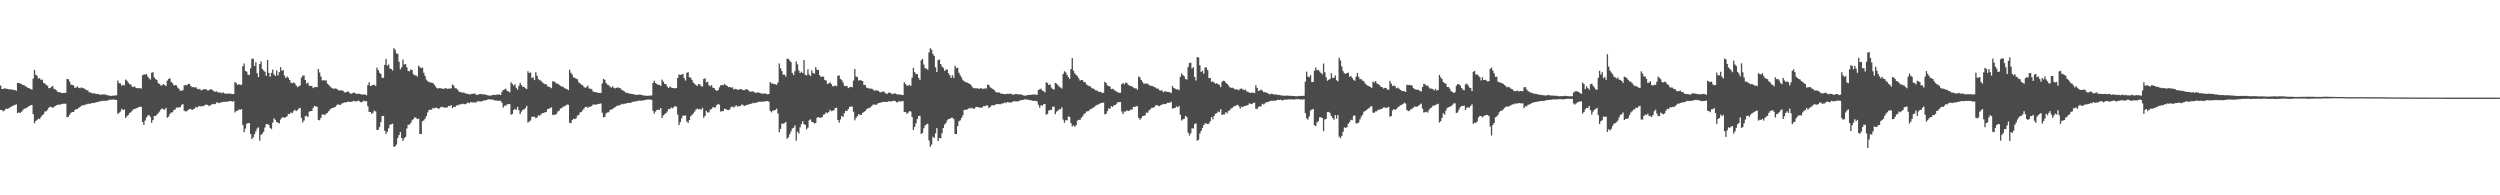 <svg xmlns="http://www.w3.org/2000/svg" width="1920" height="150"><path d="M0 65.691h1v18.697H0zM1 68.240h1v16.410H1zM2 68.280h1v17.225H2zM3 67.761h1v17.026H3zM4 68.077h1v15.382H4zM5 68.174h1v15.475H5zM6 68.565h1v14.694H6zM7 68.626h1v13.984H7zM8 68.618h1v13.454H8zM9 68.946h1v12.431H9zM10 68.976h1v12.001H10zM11 69.172h1v11.406H11zM12 69.808h1v10.312H12zM13 63.670h1v23.185H13zM14 63.718h1v22.625H14zM15 64.132h1v22.668H15zM16 64.538h1v21.301H16zM17 65.326h1v19.392H17zM18 65.449h1v18.169H18zM19 66.299h1v16.890H19zM20 66.646h1v16.213H20zM21 67.530h1v14.537H21zM22 67.790h1v13.525H22zM23 68.475h1v12.518H23zM24 68.837h1v11.763H24zM25 60.318h1v27.287H25zM26 53.686h1v41.000H26zM27 57.383h1v35.565H27zM28 58.164h1v33.874H28zM29 60.302h1v30.795H29zM30 59.908h1v31.565H30zM31 61.458h1v28.413H31zM32 61.090h1v27.364H32zM33 63.683h1v24.056H33zM34 64.171h1v21.512H34zM35 65.128h1v20.362H35zM36 65.910h1v18.404H36zM37 67.731h1v15.020H37zM38 67.621h1v14.322H38zM39 66.742h1v15.503H39zM40 65.964h1v16.905H40zM41 68.186h1v13.912H41zM42 68.712h1v12.621H42zM43 69.460h1v11.380H43zM44 70.746h1v9.637H44zM45 70.820h1v9.540H45zM46 71.017h1v9.279H46zM47 71.532h1v8.412H47zM48 71.353h1v8.318H48zM49 71.356h1v8.337H49zM50 71.285h1v8.312H50zM51 60.579h1v29.483H51zM52 60.872h1v28.781H52zM53 62.617h1v25.613H53zM54 64.980h1v21.674H54zM55 65.208h1v20.918H55zM56 65.558h1v20.456H56zM57 67.393h1v17.026H57zM58 67.295h1v16.476H58zM59 66.358h1v17.396H59zM60 67.412h1v15.364H60zM61 67.810h1v14.307H61zM62 67.086h1v14.188H62zM63 67.706h1v13.022H63zM64 67.828h1v13.110H64zM65 68.631h1v11.665H65zM66 69.185h1v10.971H66zM67 69.410h1v10.283H67zM68 70.838h1v8.753H68zM69 71.002h1v8.644H69zM70 71.474h1v7.700H70zM71 71.738h1v7.254H71zM72 71.656h1v7.510H72zM73 72.037h1v6.602H73zM74 72.221h1v6.234H74zM75 72.217h1v5.968H75zM76 72.722h1v5.173H76zM77 72.757h1v4.999H77zM78 72.485h1v4.961H78zM79 72.555h1v4.889H79zM80 72.551h1v4.914H80zM81 72.730h1v4.615H81zM82 73.163h1v4.141H82zM83 73.313h1v3.589H83zM84 73.522h1v2.991H84zM85 73.653h1v2.921H85zM86 73.404h1v3.049H86zM87 73.486h1v2.975H87zM88 73.329h1v3.265H88zM89 73.181h1v3.580H89zM90 61.892h1v25.561H90zM91 63.922h1v22.642H91zM92 64.126h1v21.533H92zM93 65.791h1v17.819H93zM94 65.053h1v19.491H94zM95 65.658h1v18.423H95zM96 61.099h1v29.501H96zM97 61.918h1v27.327H97zM98 63.395h1v24.975H98zM99 64.608h1v22.250H99zM100 64.880h1v21.296H100zM101 66.554h1v18.566H101zM102 66.783h1v17.087H102zM103 66.308h1v17.514H103zM104 67.626h1v15.617H104zM105 67.685h1v15.093H105zM106 67.769h1v14.564H106zM107 67.529h1v14.416H107zM108 68.088h1v13.999H108zM109 57.785h1v35.863H109zM110 57.194h1v38.732H110zM111 57.306h1v35.281H111zM112 56.846h1v33.413H112zM113 58.766h1v30.004H113zM114 60.044h1v28.290H114zM115 61.131h1v28.668H115zM116 55.922h1v38.416H116zM117 55.407h1v36.757H117zM118 59.429h1v29.662H118zM119 60.680h1v28.445H119zM120 61.438h1v26.600H120zM121 63.693h1v23.275H121zM122 64.523h1v21.167H122zM123 65.631h1v18.506H123zM124 65.548h1v17.751H124zM125 64.530h1v19.342H125zM126 65.323h1v19.054H126zM127 66.168h1v16.684H127zM128 61.891h1v28.526H128zM129 60.669h1v28.935H129zM130 60.125h1v27.462H130zM131 62.895h1v23.425H131zM132 63.846h1v22.481H132zM133 65.577h1v18.990H133zM134 65.382h1v18.744H134zM135 65.466h1v17.176H135zM136 67.281h1v15.340H136zM137 68.231h1v14.268H137zM138 69.804h1v12.414H138zM139 69.553h1v11.036H139zM140 69.314h1v10.599H140zM141 65.571h1v19.539H141zM142 65.296h1v20.263H142zM143 65.519h1v19.977H143zM144 64.532h1v19.971H144zM145 64.412h1v19.368H145zM146 65.879h1v17.728H146zM147 67.090h1v17.407H147zM148 66.814h1v17.110H148zM149 67.231h1v16.146H149zM150 66.978h1v15.131H150zM151 68.146h1v14.514H151zM152 68.679h1v12.920H152zM153 68.207h1v13.411H153zM154 69.367h1v12.456H154zM155 69.023h1v12.343H155zM156 68.455h1v13.107H156zM157 68.577h1v11.947H157zM158 68.673h1v11.668H158zM159 69.478h1v11.132H159zM160 69.317h1v12.205H160zM161 68.598h1v12.344H161zM162 68.557h1v11.751H162zM163 69.449h1v10.374H163zM164 70.198h1v9.879H164zM165 70.476h1v9.278H165zM166 70.161h1v8.387H166zM167 70.975h1v7.970H167zM168 71.114h1v8.091H168zM169 71.006h1v7.657H169zM170 71.652h1v6.877H170zM171 70.925h1v7.296H171zM172 71.757h1v6.471H172zM173 71.921h1v6.212H173zM174 71.957h1v6.107H174zM175 71.707h1v6.261H175zM176 71.912h1v5.642H176zM177 71.997h1v5.691H177zM178 72.184h1v5.898H178zM179 72.167h1v5.562H179zM180 62.981h1v23.382H180zM181 63.954h1v21.208H181zM182 65.217h1v19.770H182zM183 64.603h1v19.411H183zM184 65.125h1v19.275H184zM185 65.110h1v18.629H185zM186 50.826h1v45.200H186zM187 48.760h1v52.775H187zM188 54.416h1v44.339H188zM189 55.019h1v39.987H189zM190 57.289h1v37.272H190zM191 57.659h1v36.850H191zM192 52.405h1v50.507H192zM193 45.109h1v61.683H193zM194 45.124h1v60.335H194zM195 50.679h1v52.459H195zM196 47.765h1v53.135H196zM197 56.216h1v42.509H197zM198 59.173h1v38.670H198zM199 49.164h1v58.893H199zM200 47.208h1v56.371H200zM201 52.956h1v49.640H201zM202 54.168h1v47.055H202zM203 55.099h1v42.777H203zM204 58.212h1v37.037H204zM205 46.011h1v49.392H205zM206 55.971h1v39.932H206zM207 58.947h1v39.319H207zM208 55.937h1v43.259H208zM209 53.378h1v40.813H209zM210 57.264h1v33.600H210zM211 58.358h1v33.724H211zM212 54.085h1v39.561H212zM213 57.906h1v36.330H213zM214 55.391h1v39.357H214zM215 51.591h1v40.221H215zM216 54.395h1v36.026H216zM217 53.695h1v36.243H217zM218 58.011h1v32.562H218zM219 59.920h1v30.048H219zM220 58.728h1v30.565H220zM221 59.722h1v27.709H221zM222 61.461h1v26.130H222zM223 63.479h1v22.836H223zM224 63.928h1v23.020H224zM225 63.297h1v22.055H225zM226 64.061h1v20.206H226zM227 65.654h1v19.756H227zM228 66.929h1v17.618H228zM229 66.206h1v17.059H229zM230 65.695h1v17.204H230zM231 59.654h1v30.883H231zM232 58.125h1v35.993H232zM233 57.953h1v34.599H233zM234 61.374h1v27.927H234zM235 64.184h1v24.715H235zM236 63.337h1v26.556H236zM237 65.862h1v19.959H237zM238 65.936h1v19.293H238zM239 66.067h1v19.209H239zM240 67.682h1v15.273H240zM241 66.981h1v14.420H241zM242 66.722h1v14.993H242zM243 66.969h1v14.984H243zM244 52.998h1v39.072H244zM245 55.640h1v36.769H245zM246 58.766h1v31.721H246zM247 61.732h1v26.283H247zM248 61.568h1v26.236H248zM249 61.922h1v26.456H249zM250 61.711h1v25.611H250zM251 64.196h1v22.460H251zM252 65.169h1v20.278H252zM253 66.401h1v17.729H253zM254 67.255h1v15.958H254zM255 67.824h1v15.179H255zM256 68.175h1v14.289H256zM257 67.898h1v14.227H257zM258 68.204h1v12.734H258zM259 68.790h1v11.280H259zM260 69.686h1v10.822H260zM261 69.294h1v11.228H261zM262 69.451h1v10.086H262zM263 69.718h1v9.492H263zM264 70.895h1v7.695H264zM265 70.946h1v7.830H265zM266 70.492h1v7.901H266zM267 70.173h1v7.779H267zM268 71.273h1v7.080H268zM269 72.121h1v6.050H269zM270 71.653h1v6.391H270zM271 71.119h1v6.303H271zM272 71.238h1v6.589H272zM273 72.035h1v5.933H273zM274 72.216h1v5.327H274zM275 71.774h1v5.446H275zM276 72.251h1v5.968H276zM277 72.496h1v6.129H277zM278 72.616h1v5.473H278zM279 72.515h1v4.730H279zM280 72.673h1v5.217H280zM281 73.148h1v4.508H281zM282 65.368h1v16.247H282zM283 63.119h1v22.862H283zM284 66.042h1v19.919H284zM285 65.765h1v21.720H285zM286 65.138h1v21.395H286zM287 65.121h1v19.810H287zM288 66.021h1v19.607H288zM289 51.989h1v47.840H289zM290 53.750h1v45.884H290zM291 55.837h1v41.650H291zM292 56.835h1v37.040H292zM293 59.754h1v29.376H293zM294 59.741h1v29.231H294zM295 49.765h1v50.626H295zM296 45.208h1v57.577H296zM297 50.422h1v50.685H297zM298 49.526h1v48.985H298zM299 52.575h1v43.308H299zM300 53.010h1v42.408H300zM301 54.177h1v40.825H301zM302 36.986h1v75.739H302zM303 38.120h1v74.294H303zM304 40.969h1v70.047H304zM305 41.443h1v64.597H305zM306 47.433h1v56.288H306zM307 53.223h1v48.133H307zM308 51.645h1v54.368H308zM309 45.720h1v62.542H309zM310 49.566h1v56.598H310zM311 49.212h1v55.856H311zM312 51.695h1v46.962H312zM313 54.490h1v41.314H313zM314 54.801h1v40.913H314zM315 53.284h1v41.241H315zM316 53.864h1v38.555H316zM317 57.002h1v34.456H317zM318 57.792h1v32.253H318zM319 57.840h1v32.567H319zM320 58.828h1v32.661H320zM321 50.398h1v40.743H321zM322 51.628h1v51.346H322zM323 52.396h1v50.641H323zM324 51.941h1v41.209H324zM325 55.885h1v36.561H325zM326 58.338h1v32.741H326zM327 61.126h1v28.011H327zM328 62.352h1v23.952H328zM329 63.080h1v21.368H329zM330 63.209h1v21.108H330zM331 63.533h1v20.698H331zM332 63.674h1v19.154H332zM333 64.932h1v18.351H333zM334 66.288h1v16.456H334zM335 67.566h1v15.190H335zM336 68.023h1v15.548H336zM337 67.619h1v15.652H337zM338 67.715h1v14.565H338zM339 68.089h1v13.931H339zM340 68.181h1v14.199H340zM341 68.006h1v14.757H341zM342 67.471h1v15.139H342zM343 68.228h1v14.328H343zM344 68.169h1v13.196H344zM345 67.897h1v13.670H345zM346 67.945h1v12.736H346zM347 64.941h1v18.083H347zM348 65.683h1v16.323H348zM349 67.721h1v14.454H349zM350 67.912h1v13.076H350zM351 68.886h1v12.059H351zM352 70.308h1v10.096H352zM353 70.686h1v9.463H353zM354 70.984h1v9.047H354zM355 71.050h1v8.556H355zM356 71.100h1v8.894H356zM357 71.831h1v8.269H357zM358 71.880h1v7.478H358zM359 72.210h1v6.532H359zM360 72.429h1v6.884H360zM361 72.454h1v5.856H361zM362 71.946h1v6.724H362zM363 72.106h1v6.552H363zM364 71.703h1v6.922H364zM365 72.549h1v6.280H365zM366 73.015h1v4.812H366zM367 72.520h1v5.327H367zM368 72.281h1v5.545H368zM369 72.160h1v5.870H369zM370 72.479h1v5.142H370zM371 72.522h1v4.673H371zM372 72.505h1v4.664H372zM373 72.935h1v3.928H373zM374 73.150h1v3.354H374zM375 73.384h1v2.787H375zM376 73.473h1v2.894H376zM377 73.265h1v3.221H377zM378 72.925h1v3.560H378zM379 72.931h1v4.069H379zM380 72.920h1v4.249H380zM381 72.706h1v4.513H381zM382 72.605h1v4.965H382zM383 72.566h1v4.754H383zM384 72.953h1v4.494H384zM385 70.513h1v8.374H385zM386 69.095h1v13.562H386zM387 68.573h1v12.563H387zM388 68.120h1v13.060H388zM389 69.845h1v10.159H389zM390 70.152h1v9.935H390zM391 70.973h1v8.797H391zM392 63.187h1v24.913H392zM393 64.456h1v23.058H393zM394 65.731h1v18.727H394zM395 64.736h1v18.803H395zM396 67.359h1v17.052H396zM397 68.795h1v13.272H397zM398 65.968h1v18.674H398zM399 63.718h1v23.965H399zM400 65.307h1v20.428H400zM401 66.706h1v17.747H401zM402 66.649h1v17.327H402zM403 67.797h1v15.310H403zM404 68.412h1v12.826H404zM405 54.749h1v39.430H405zM406 56.130h1v37.164H406zM407 55.628h1v36.867H407zM408 60.042h1v29.599H408zM409 59.228h1v30.539H409zM410 61.531h1v28.047H410zM411 55.481h1v35.307H411zM412 58.095h1v32.108H412zM413 60.786h1v27.690H413zM414 61.575h1v27.289H414zM415 61.959h1v26.019H415zM416 63.239h1v23.617H416zM417 63.987h1v22.843H417zM418 64.687h1v21.513H418zM419 64.627h1v21.423H419zM420 66.226h1v17.634H420zM421 66.592h1v16.922H421zM422 67.043h1v16.011H422zM423 67.755h1v14.648H423zM424 62.445h1v25.949H424zM425 62.515h1v25.498H425zM426 63.342h1v24.728H426zM427 64.122h1v23.232H427zM428 64.259h1v21.303H428zM429 65.177h1v19.734H429zM430 65.967h1v17.331H430zM431 66.405h1v16.614H431zM432 66.622h1v15.260H432zM433 67.710h1v13.951H433zM434 68.080h1v12.950H434zM435 68.434h1v11.852H435zM436 69.215h1v11.291H436zM437 53.579h1v40.727H437zM438 55.908h1v38.691H438zM439 57.302h1v34.884H439zM440 59.427h1v31.826H440zM441 59.700h1v31.816H441zM442 60.539h1v30.358H442zM443 60.851h1v27.932H443zM444 63.251h1v25.074H444zM445 63.949h1v22.463H445zM446 64.969h1v21.011H446zM447 65.447h1v19.289H447zM448 66.721h1v16.692H448zM449 67.487h1v14.706H449zM450 66.862h1v15.116H450zM451 65.757h1v17.073H451zM452 67.990h1v14.006H452zM453 68.089h1v13.956H453zM454 68.570h1v12.808H454zM455 70.223h1v10.020H455zM456 70.731h1v9.602H456zM457 70.777h1v9.704H457zM458 71.042h1v9.056H458zM459 71.308h1v8.618H459zM460 71.353h1v8.368H460zM461 71.404h1v8.036H461zM462 64.148h1v22.455H462zM463 60.554h1v29.495H463zM464 61.271h1v28.553H464zM465 63.712h1v23.500H465zM466 65.035h1v21.345H466zM467 65.406h1v20.797H467zM468 66.535h1v18.027H468zM469 67.282h1v16.667H469zM470 66.368h1v17.474H470zM471 67.377h1v15.433H471zM472 67.883h1v14.428H472zM473 67.483h1v14.094H473zM474 67.032h1v14.033H474zM475 67.696h1v13.304H475zM476 67.794h1v12.748H476zM477 69.021h1v10.646H477zM478 69.484h1v10.597H478zM479 70.198h1v9.428H479zM480 71.015h1v8.664H480zM481 71.291h1v7.887H481zM482 71.691h1v7.345H482zM483 71.785h1v7.209H483zM484 72.049h1v7.025H484zM485 72.178h1v6.171H485zM486 72.393h1v5.708H486zM487 72.601h1v5.365H487zM488 72.806h1v4.963H488zM489 72.834h1v4.775H489zM490 72.654h1v4.592H490zM491 72.652h1v4.722H491zM492 72.803h1v4.493H492zM493 73.169h1v4.097H493zM494 73.313h1v3.658H494zM495 73.398h1v3.451H495zM496 73.626h1v2.910H496zM497 73.531h1v2.970H497zM498 73.486h1v2.961H498zM499 73.411h1v3.108H499zM500 73.266h1v3.483H500zM501 63.675h1v21.492H501zM502 61.977h1v25.370H502zM503 63.858h1v21.789H503zM504 64.535h1v19.894H504zM505 65.224h1v19.023H505zM506 65.147h1v19.335H506zM507 66.013h1v16.919H507zM508 61.144h1v29.459H508zM509 62.696h1v25.926H509zM510 64.456h1v23.338H510zM511 64.639h1v22.175H511zM512 66.531h1v19.022H512zM513 67.638h1v16.025H513zM514 66.361h1v17.482H514zM515 67.224h1v15.351H515zM516 67.571h1v15.616H516zM517 67.708h1v14.609H517zM518 67.912h1v13.573H518zM519 67.581h1v14.361H519zM520 59.880h1v28.202H520zM521 57.253h1v38.788H521zM522 57.550h1v36.235H522zM523 57.264h1v33.672H523zM524 56.768h1v32.062H524zM525 60.019h1v28.807H525zM526 61.866h1v26.877H526zM527 55.934h1v37.352H527zM528 55.383h1v39.012H528zM529 59.355h1v32.820H529zM530 59.653h1v29.563H530zM531 61.377h1v26.766H531zM532 63.428h1v23.663H532zM533 64.350h1v21.383H533zM534 65.234h1v18.934H534zM535 66.101h1v17.341H535zM536 64.562h1v19.413H536zM537 64.757h1v18.924H537zM538 66.175h1v18.215H538zM539 66.494h1v16.357H539zM540 60.626h1v29.852H540zM541 60.179h1v28.746H541zM542 63.252h1v21.892H542zM543 62.847h1v23.516H543zM544 65.512h1v20.794H544zM545 66.278h1v17.891H545zM546 65.321h1v18.455H546zM547 67.320h1v14.887H547zM548 67.598h1v14.934H548zM549 69.095h1v13.369H549zM550 69.813h1v10.821H550zM551 69.234h1v10.560H551zM552 67.061h1v13.336H552zM553 65.549h1v20.114H553zM554 65.238h1v20.286H554zM555 65.512h1v19.669H555zM556 64.457h1v19.050H556zM557 65.383h1v18.364H557zM558 65.998h1v18.474H558zM559 66.933h1v17.634H559zM560 66.766h1v17.190H560zM561 67.304h1v14.819H561zM562 66.999h1v14.918H562zM563 68.616h1v14.019H563zM564 68.199h1v13.530H564zM565 68.490h1v12.532H565zM566 68.983h1v12.938H566zM567 68.741h1v12.674H567zM568 68.430h1v13.145H568zM569 68.565h1v11.762H569zM570 69.154h1v11.273H570zM571 69.302h1v12.208H571zM572 68.721h1v12.339H572zM573 68.496h1v12.213H573zM574 69.021h1v11.364H574zM575 70.192h1v9.880H575zM576 70.429h1v9.331H576zM577 70.186h1v9.322H577zM578 70.197h1v8.720H578zM579 70.914h1v8.345H579zM580 71.363h1v7.518H580zM581 70.982h1v7.695H581zM582 70.937h1v7.289H582zM583 71.417h1v6.607H583zM584 71.734h1v6.459H584zM585 71.974h1v6.208H585zM586 71.716h1v6.198H586zM587 71.916h1v6.072H587zM588 71.914h1v5.723H588zM589 72.494h1v5.117H589zM590 72.196h1v5.905H590zM591 62.992h1v22.046H591zM592 64.149h1v22.173H592zM593 63.979h1v21.059H593zM594 64.624h1v20.159H594zM595 64.774h1v19.654H595zM596 65.084h1v18.413H596zM597 63.319h1v23.875H597zM598 48.761h1v52.778H598zM599 52.364h1v46.595H599zM600 54.543h1v40.340H600zM601 57.378h1v37.648H601zM602 57.277h1v37.298H602zM603 58.778h1v34.797H603zM604 45.127h1v61.442H604zM605 45.160h1v60.352H605zM606 46.491h1v56.684H606zM607 47.651h1v53.294H607zM608 56.019h1v42.665H608zM609 57.717h1v40.455H609zM610 54.729h1v41.597H610zM611 47.270h1v60.772H611zM612 49.459h1v51.645H612zM613 54.140h1v48.415H613zM614 56.123h1v41.719H614zM615 55.098h1v40.252H615zM616 56.111h1v36.991H616zM617 46.018h1v49.346H617zM618 57.478h1v38.429H618zM619 57.867h1v41.394H619zM620 53.321h1v44.722H620zM621 57.262h1v35.171H621zM622 58.422h1v33.238H622zM623 54.047h1v39.580H623zM624 56.117h1v37.720H624zM625 56.600h1v38.240H625zM626 51.569h1v42.935H626zM627 53.597h1v36.811H627zM628 53.701h1v36.225H628zM629 57.679h1v32.865H629zM630 59.091h1v31.283H630zM631 58.694h1v31.233H631zM632 58.935h1v29.194H632zM633 61.477h1v26.160H633zM634 61.866h1v24.413H634zM635 64.529h1v22.414H635zM636 63.932h1v22.192H636zM637 63.281h1v21.057H637zM638 64.598h1v20.813H638zM639 66.242h1v18.871H639zM640 66.224h1v18.341H640zM641 65.695h1v17.207H641zM642 66.213h1v16.532H642zM643 58.159h1v33.980H643zM644 57.943h1v36.257H644zM645 60.595h1v31.091H645zM646 61.579h1v27.371H646zM647 63.329h1v26.507H647zM648 65.886h1v21.043H648zM649 66.148h1v18.912H649zM650 65.942h1v19.375H650zM651 67.688h1v16.054H651zM652 66.993h1v15.149H652zM653 66.719h1v15.017H653zM654 66.953h1v14.957H654zM655 61.883h1v23.966H655zM656 53.065h1v39.345H656zM657 58.756h1v31.735H657zM658 59.226h1v29.960H658zM659 61.904h1v25.623H659zM660 61.523h1v26.864H660zM661 61.804h1v26.394H661zM662 62.283h1v24.391H662zM663 65.184h1v20.710H663zM664 65.304h1v19.986H664zM665 67.217h1v16.704H665zM666 67.585h1v15.641H666zM667 68.040h1v14.844H667zM668 67.945h1v14.539H668zM669 68.172h1v13.328H669zM670 68.650h1v11.758H670zM671 69.739h1v10.512H671zM672 69.287h1v11.251H672zM673 69.495h1v10.713H673zM674 69.644h1v9.582H674zM675 70.581h1v8.407H675zM676 70.889h1v7.921H676zM677 70.449h1v7.933H677zM678 70.183h1v8.095H678zM679 70.951h1v7.167H679zM680 71.920h1v6.412H680zM681 71.990h1v6.235H681zM682 71.102h1v6.687H682zM683 71.214h1v6.614H683zM684 71.855h1v6.144H684zM685 72.308h1v5.246H685zM686 71.825h1v5.560H686zM687 71.741h1v5.849H687zM688 72.269h1v6.253H688zM689 72.563h1v6.044H689zM690 72.476h1v5.200H690zM691 72.552h1v5.312H691zM692 72.924h1v4.937H692zM693 73.035h1v4.504H693zM694 63.162h1v22.884H694zM695 64.579h1v21.386H695zM696 65.781h1v21.686H696zM697 65.732h1v20.855H697zM698 65.150h1v20.218H698zM699 66.034h1v19.629H699zM700 59.579h1v30.340H700zM701 52.026h1v47.857H701zM702 55.338h1v42.080H702zM703 56.920h1v37.829H703zM704 56.797h1v34.650H704zM705 59.772h1v29.379H705zM706 61.328h1v27.592H706zM707 46.325h1v56.523H707zM708 45.250h1v56.845H708zM709 49.580h1v48.938H709zM710 52.501h1v43.843H710zM711 52.593h1v42.940H711zM712 53.551h1v41.404H712zM713 40.237h1v67.693H713zM714 37.049h1v75.639H714zM715 38.159h1v72.883H715zM716 41.403h1v63.611H716zM717 42.911h1v63.072H717zM718 51.698h1v50.808H718zM719 55.314h1v43.068H719zM720 46.110h1v62.185H720zM721 45.701h1v60.348H721zM722 49.154h1v57.060H722zM723 51.059h1v51.247H723zM724 52.114h1v46.123H724zM725 54.480h1v41.179H725zM726 53.292h1v41.298H726zM727 53.510h1v38.912H727zM728 56.348h1v35.067H728zM729 57.817h1v33.398H729zM730 59.804h1v30.621H730zM731 57.807h1v32.618H731zM732 59.803h1v31.639H732zM733 50.424h1v52.472H733zM734 52.357h1v50.655H734zM735 52.001h1v44.847H735zM736 55.859h1v37.287H736zM737 57.896h1v34.539H737zM738 59.468h1v31.084H738zM739 61.561h1v26.992H739zM740 62.376h1v22.068H740zM741 63.109h1v21.216H741zM742 63.175h1v21.058H742zM743 63.724h1v19.948H743zM744 64.414h1v18.462H744zM745 64.889h1v18.349H745zM746 66.366h1v16.365H746zM747 67.726h1v15.831H747zM748 67.614h1v15.789H748zM749 67.959h1v14.292H749zM750 67.719h1v14.338H750zM751 68.092h1v14.311H751zM752 68.148h1v14.571H752zM753 67.509h1v15.127H753zM754 68.222h1v14.320H754zM755 68.203h1v13.165H755zM756 67.883h1v13.740H756zM757 67.926h1v12.982H757zM758 64.989h1v16.124H758zM759 65.281h1v17.755H759zM760 67.005h1v15.154H760zM761 67.724h1v13.284H761zM762 68.294h1v12.521H762zM763 69.114h1v11.843H763zM764 70.358h1v10.034H764zM765 71.028h1v8.750H765zM766 70.987h1v9.012H766zM767 71.107h1v8.914H767zM768 71.789h1v8.287H768zM769 71.898h1v7.621H769zM770 72.154h1v7.258H770zM771 72.261h1v6.475H771zM772 72.412h1v6.870H772zM773 71.916h1v6.415H773zM774 72.253h1v6.407H774zM775 71.752h1v6.913H775zM776 72.074h1v6.759H776zM777 72.539h1v5.641H777zM778 72.747h1v4.961H778zM779 72.286h1v5.588H779zM780 72.133h1v5.657H780zM781 72.454h1v5.590H781zM782 72.513h1v4.997H782zM783 72.478h1v4.691H783zM784 72.507h1v4.354H784zM785 73.127h1v3.717H785zM786 73.376h1v3.107H786zM787 73.448h1v2.748H787zM788 73.240h1v3.239H788zM789 72.971h1v3.568H789zM790 72.942h1v3.858H790zM791 72.875h1v4.124H791zM792 72.724h1v4.458H792zM793 72.606h1v4.931H793zM794 72.534h1v4.823H794zM795 72.677h1v4.796H795zM796 72.882h1v4.987H796zM797 69.130h1v11.378H797zM798 68.621h1v14.094H798zM799 68.096h1v12.763H799zM800 69.584h1v11.599H800zM801 69.930h1v10.146H801zM802 70.992h1v8.796H802zM803 63.156h1v24.947H803zM804 63.756h1v23.725H804zM805 65.303h1v19.570H805zM806 64.754h1v19.724H806zM807 67.211h1v17.219H807zM808 68.398h1v13.646H808zM809 68.779h1v13.110H809zM810 63.680h1v24.017H810zM811 64.142h1v21.565H811zM812 65.328h1v19.615H812zM813 66.620h1v17.308H813zM814 67.152h1v16.760H814zM815 67.989h1v14.401H815zM816 56.958h1v34.846H816zM817 54.714h1v39.508H817zM818 55.604h1v36.707H818zM819 57.490h1v34.906H819zM820 59.213h1v30.236H820zM821 60.594h1v29.198H821zM822 52.999h1v41.592H822zM823 44.574h1v52.569H823zM824 54.332h1v41.982H824zM825 56.379h1v41.019H825zM826 57.555h1v38.597H826zM827 58.476h1v34.171H827zM828 60.111h1v31.886H828zM829 61.850h1v30.265H829zM830 61.386h1v29.064H830zM831 61.594h1v27.769H831zM832 63.058h1v24.604H832zM833 63.202h1v23.610H833zM834 64.827h1v20.720H834zM835 65.597h1v19.963H835zM836 66.178h1v18.707H836zM837 66.394h1v17.310H837zM838 67.716h1v15.744H838zM839 67.949h1v14.809H839zM840 68.554h1v13.583H840zM841 69.425h1v11.742H841zM842 69.484h1v11.033H842zM843 70.292h1v9.987H843zM844 70.614h1v9.115H844zM845 70.555h1v8.548H845zM846 71.489h1v7.466H846zM847 71.165h1v7.637H847zM848 62.840h1v24.994H848zM849 63.661h1v23.732H849zM850 65.560h1v19.777H850zM851 66.111h1v17.149H851zM852 66.371h1v17.203H852zM853 68.388h1v13.104H853zM854 68.157h1v13.915H854zM855 68.772h1v12.172H855zM856 69.796h1v10.873H856zM857 70.125h1v9.537H857zM858 70.931h1v7.543H858zM859 71.279h1v7.102H859zM860 71.231h1v7.141H860zM861 64.679h1v20.897H861zM862 63.708h1v23.949H862zM863 64.704h1v20.941H863zM864 63.441h1v22.226H864zM865 63.709h1v21.011H865zM866 65.147h1v20.090H866zM867 65.663h1v19.202H867zM868 66.119h1v18.017H868zM869 66.347h1v17.785H869zM870 67.342h1v14.731H870zM871 67.910h1v14.258H871zM872 67.787h1v13.886H872zM873 68.982h1v12.530H873zM874 58.798h1v31.646H874zM875 59.505h1v32.436H875zM876 61.433h1v29.333H876zM877 62.968h1v26.191H877zM878 64.346h1v24.647H878zM879 64.088h1v24.446H879zM880 64.241h1v22.226H880zM881 64.186h1v22.455H881zM882 65.315h1v19.424H882zM883 65.865h1v18.030H883zM884 65.981h1v16.824H884zM885 66.191h1v16.580H885zM886 66.810h1v15.464H886zM887 67.268h1v13.764H887zM888 68.070h1v12.500H888zM889 68.067h1v13.174H889zM890 69.318h1v12.243H890zM891 69.556h1v11.165H891zM892 69.548h1v10.822H892zM893 70.832h1v8.960H893zM894 70.172h1v9.853H894zM895 70.149h1v9.794H895zM896 70.653h1v8.294H896zM897 70.661h1v8.285H897zM898 70.785h1v8.093H898zM899 71.483h1v6.666H899zM900 65.953h1v17.564H900zM901 67.605h1v15.429H901zM902 68.105h1v14.841H902zM903 68.717h1v13.001H903zM904 68.442h1v13.961H904zM905 69.271h1v12.132H905zM906 58.971h1v29.130H906zM907 56.349h1v36.194H907zM908 57.656h1v33.961H908zM909 58.576h1v32.712H909zM910 60.662h1v28.340H910zM911 61.157h1v28.775H911zM912 51.471h1v50.352H912zM913 48.397h1v55.710H913zM914 48.135h1v54.270H914zM915 52.576h1v46.050H915zM916 51.607h1v47.067H916zM917 59.040h1v36.358H917zM918 61.807h1v32.856H918zM919 43.760h1v64.327H919zM920 44.234h1v63.104H920zM921 50.155h1v52.406H921zM922 55.254h1v45.354H922zM923 54.298h1v43.971H923zM924 56.587h1v39.546H924zM925 51.894h1v42.829H925zM926 51.775h1v43.073H926zM927 53.850h1v41.386H927zM928 60.015h1v34.902H928zM929 59.920h1v33.206H929zM930 62.861h1v27.062H930zM931 62.580h1v29.023H931zM932 63.457h1v25.614H932zM933 64.373h1v23.024H933zM934 63.873h1v23.086H934zM935 64.684h1v20.935H935zM936 65.122h1v21.036H936zM937 66.915h1v16.927H937zM938 62.817h1v25.514H938zM939 61.931h1v25.949H939zM940 62.192h1v25.687H940zM941 63.606h1v22.389H941zM942 64.429h1v22.680H942zM943 65.617h1v19.558H943zM944 66.990h1v17.669H944zM945 67.470h1v15.895H945zM946 67.334h1v15.495H946zM947 67.908h1v13.876H947zM948 68.729h1v12.795H948zM949 68.545h1v12.409H949zM950 68.824h1v11.624H950zM951 69.327h1v12.358H951zM952 68.163h1v15.196H952zM953 68.034h1v13.824H953zM954 68.662h1v13.676H954zM955 69.295h1v12.150H955zM956 68.746h1v12.535H956zM957 70.129h1v10.953H957zM958 70.565h1v10.062H958zM959 71.142h1v8.240H959zM960 71.381h1v8.317H960zM961 71.042h1v8.881H961zM962 71.154h1v7.855H962zM963 71.546h1v7.312H963zM964 65.472h1v18.044H964zM965 67.553h1v16.123H965zM966 69.814h1v12.213H966zM967 69.431h1v12.259H967zM968 68.821h1v12.859H968zM969 69.580h1v10.111H969zM970 70.827h1v9.468H970zM971 70.691h1v8.780H971zM972 71.162h1v7.270H972zM973 71.359h1v7.193H973zM974 72.315h1v5.661H974zM975 72.402h1v5.205H975zM976 71.991h1v5.421H976zM977 72.184h1v5.240H977zM978 72.658h1v4.620H978zM979 72.570h1v4.910H979zM980 72.586h1v4.262H980zM981 72.995h1v3.675H981zM982 72.870h1v3.909H982zM983 73.225h1v3.319H983zM984 73.202h1v3.872H984zM985 73.454h1v3.545H985zM986 73.535h1v2.839H986zM987 73.549h1v3.145H987zM988 73.309h1v3.097H988zM989 73.577h1v2.803H989zM990 73.432h1v2.869H990zM991 73.672h1v2.768H991zM992 73.639h1v2.633H992zM993 73.748h1v2.752H993zM994 73.870h1v2.539H994zM995 73.886h1v2.079H995zM996 73.963h1v2.358H996zM997 73.634h1v2.386H997zM998 73.682h1v2.776H998zM999 73.698h1v2.714H999zM1000 73.617h1v2.867H1000zM1001 73.518h1v2.634H1001zM1002 62.704h1v24.107H1002zM1003 54.972h1v35.848H1003zM1004 58.751h1v33.113H1004zM1005 59.313h1v30.157H1005zM1006 57.645h1v27.225H1006zM1007 63.037h1v21.081H1007zM1008 62.985h1v20.694H1008zM1009 54.346h1v41.857H1009zM1010 51.862h1v45.020H1010zM1011 53.979h1v40.050H1011zM1012 53.723h1v39.315H1012zM1013 54.833h1v35.216H1013zM1014 55.964h1v34.074H1014zM1015 57.097h1v33.526H1015zM1016 48.775h1v51.962H1016zM1017 55.501h1v36.231H1017zM1018 59.285h1v31.995H1018zM1019 62.026h1v24.100H1019zM1020 61.257h1v24.632H1020zM1021 60.639h1v26.400H1021zM1022 56.326h1v32.884H1022zM1023 59.767h1v30.920H1023zM1024 59.729h1v32.278H1024zM1025 57.934h1v30.420H1025zM1026 61.577h1v29.445H1026zM1027 62.468h1v25.835H1027zM1028 44.378h1v60.577H1028zM1029 46.401h1v59.660H1029zM1030 51.039h1v53.343H1030zM1031 54.705h1v46.495H1031zM1032 56.166h1v41.696H1032zM1033 56.799h1v41.459H1033zM1034 56.077h1v41.551H1034zM1035 55.783h1v39.261H1035zM1036 58.923h1v34.929H1036zM1037 58.319h1v33.680H1037zM1038 59.789h1v32.545H1038zM1039 61.242h1v27.667H1039zM1040 62.052h1v26.612H1040zM1041 58.887h1v35.874H1041zM1042 55.959h1v38.738H1042zM1043 59.000h1v35.028H1043zM1044 60.857h1v30.768H1044zM1045 60.784h1v28.713H1045zM1046 61.855h1v26.298H1046zM1047 62.405h1v23.399H1047zM1048 64.060h1v21.146H1048zM1049 65.116h1v19.409H1049zM1050 65.772h1v17.841H1050zM1051 66.204h1v16.746H1051zM1052 66.821h1v15.043H1052zM1053 67.556h1v14.016H1053zM1054 62.611h1v23.965H1054zM1055 63.348h1v23.196H1055zM1056 62.194h1v23.377H1056zM1057 64.002h1v21.465H1057zM1058 64.654h1v19.521H1058zM1059 65.308h1v19.014H1059zM1060 66.693h1v17.001H1060zM1061 66.863h1v16.605H1061zM1062 67.972h1v14.553H1062zM1063 67.481h1v15.015H1063zM1064 67.511h1v15.480H1064zM1065 68.737h1v13.906H1065zM1066 68.933h1v13.102H1066zM1067 62.103h1v27.583H1067zM1068 64.138h1v24.926H1068zM1069 66.089h1v18.741H1069zM1070 65.576h1v18.203H1070zM1071 66.196h1v18.211H1071zM1072 67.765h1v15.927H1072zM1073 67.266h1v15.240H1073zM1074 68.089h1v13.723H1074zM1075 69.057h1v11.850H1075zM1076 69.636h1v10.911H1076zM1077 70.009h1v9.854H1077zM1078 69.988h1v8.884H1078zM1079 70.644h1v8.926H1079zM1080 65.094h1v19.352H1080zM1081 65.495h1v19.925H1081zM1082 65.173h1v19.884H1082zM1083 65.508h1v18.442H1083zM1084 65.714h1v17.776H1084zM1085 67.604h1v15.057H1085zM1086 68.492h1v13.296H1086zM1087 68.720h1v13.395H1087zM1088 68.969h1v12.747H1088zM1089 68.893h1v12.303H1089zM1090 69.787h1v10.540H1090zM1091 70.253h1v9.304H1091zM1092 66.858h1v16.624H1092zM1093 64.432h1v21.978H1093zM1094 64.698h1v21.467H1094zM1095 65.903h1v19.920H1095zM1096 65.576h1v20.895H1096zM1097 67.161h1v17.288H1097zM1098 68.153h1v14.868H1098zM1099 67.934h1v14.630H1099zM1100 68.517h1v12.696H1100zM1101 69.481h1v11.608H1101zM1102 68.221h1v12.430H1102zM1103 69.558h1v10.522H1103zM1104 69.036h1v10.619H1104zM1105 57.561h1v36.549H1105zM1106 59.368h1v33.721H1106zM1107 60.720h1v29.833H1107zM1108 63.090h1v23.867H1108zM1109 63.779h1v24.272H1109zM1110 64.412h1v20.536H1110zM1111 66.832h1v16.073H1111zM1112 66.873h1v15.492H1112zM1113 68.106h1v13.916H1113zM1114 70.040h1v11.480H1114zM1115 70.610h1v9.893H1115zM1116 71.473h1v7.937H1116zM1117 70.743h1v8.604H1117zM1118 65.836h1v20.938H1118zM1119 64.513h1v21.827H1119zM1120 64.822h1v19.415H1120zM1121 65.570h1v16.772H1121zM1122 67.576h1v13.762H1122zM1123 68.872h1v12.551H1123zM1124 69.322h1v11.824H1124zM1125 64.776h1v19.718H1125zM1126 64.231h1v18.539H1126zM1127 65.473h1v16.875H1127zM1128 67.165h1v15.549H1128zM1129 67.618h1v13.635H1129zM1130 69.953h1v10.162H1130zM1131 55.126h1v39.928H1131zM1132 54.491h1v39.737H1132zM1133 57.319h1v37.093H1133zM1134 57.093h1v36.160H1134zM1135 58.255h1v32.012H1135zM1136 59.322h1v29.721H1136zM1137 61.776h1v27.291H1137zM1138 59.349h1v30.828H1138zM1139 61.434h1v27.740H1139zM1140 61.250h1v27.367H1140zM1141 61.780h1v26.577H1141zM1142 62.529h1v25.737H1142zM1143 62.326h1v26.809H1143zM1144 52.856h1v44.299H1144zM1145 51.901h1v52.172H1145zM1146 54.147h1v41.803H1146zM1147 56.341h1v38.110H1147zM1148 59.003h1v31.121H1148zM1149 58.911h1v30.574H1149zM1150 62.687h1v25.582H1150zM1151 63.245h1v22.933H1151zM1152 63.475h1v21.746H1152zM1153 63.822h1v21.136H1153zM1154 64.391h1v19.639H1154zM1155 65.257h1v17.566H1155zM1156 66.175h1v15.864H1156zM1157 67.097h1v14.737H1157zM1158 66.672h1v15.141H1158zM1159 67.178h1v14.213H1159zM1160 68.173h1v12.593H1160zM1161 68.533h1v11.611H1161zM1162 69.571h1v10.613H1162zM1163 70.081h1v9.507H1163zM1164 69.903h1v9.553H1164zM1165 69.496h1v10.095H1165zM1166 70.251h1v8.878H1166zM1167 69.909h1v9.325H1167zM1168 69.934h1v9.541H1168zM1169 70.074h1v9.294H1169zM1170 67.056h1v15.968H1170zM1171 66.874h1v14.691H1171zM1172 68.669h1v13.119H1172zM1173 69.777h1v10.705H1173zM1174 70.628h1v9.621H1174zM1175 71.006h1v8.748H1175zM1176 71.327h1v7.706H1176zM1177 71.763h1v7.088H1177zM1178 71.947h1v6.458H1178zM1179 72.160h1v6.225H1179zM1180 72.317h1v5.782H1180zM1181 72.663h1v5.269H1181zM1182 72.728h1v5.033H1182zM1183 72.912h1v4.726H1183zM1184 73.083h1v4.385H1184zM1185 73.155h1v4.439H1185zM1186 73.322h1v4.042H1186zM1187 73.297h1v3.555H1187zM1188 73.047h1v3.902H1188zM1189 72.997h1v3.711H1189zM1190 73.332h1v3.359H1190zM1191 73.388h1v3.195H1191zM1192 73.359h1v3.019H1192zM1193 73.480h1v2.812H1193zM1194 73.597h1v2.826H1194zM1195 73.449h1v2.821H1195zM1196 73.780h1v2.490H1196zM1197 73.913h1v2.241H1197zM1198 73.884h1v2.295H1198zM1199 73.778h1v2.434H1199zM1200 73.816h1v2.511H1200zM1201 73.564h1v2.578H1201zM1202 73.648h1v2.392H1202zM1203 73.764h1v2.100H1203zM1204 73.864h1v2.005H1204zM1205 73.963h1v2.031H1205zM1206 73.819h1v2.066H1206zM1207 73.916h1v2.034H1207zM1208 71.081h1v8.358H1208zM1209 70.317h1v10.018H1209zM1210 69.991h1v9.459H1210zM1211 70.265h1v8.310H1211zM1212 70.631h1v7.589H1212zM1213 71.441h1v6.445H1213zM1214 72.151h1v5.728H1214zM1215 63.350h1v23.896H1215zM1216 64.489h1v21.532H1216zM1217 68.392h1v15.613H1217zM1218 66.246h1v16.674H1218zM1219 67.641h1v15.335H1219zM1220 68.853h1v12.517H1220zM1221 64.680h1v19.953H1221zM1222 64.215h1v23.830H1222zM1223 65.855h1v19.892H1223zM1224 67.185h1v17.177H1224zM1225 68.568h1v15.078H1225zM1226 68.966h1v13.886H1226zM1227 59.768h1v28.721H1227zM1228 54.387h1v40.950H1228zM1229 57.307h1v35.842H1229zM1230 55.472h1v36.875H1230zM1231 60.071h1v29.403H1231zM1232 59.034h1v30.829H1232zM1233 61.343h1v28.171H1233zM1234 41.637h1v59.718H1234zM1235 51.171h1v48.088H1235zM1236 54.230h1v45.969H1236zM1237 55.677h1v43.269H1237zM1238 56.985h1v39.752H1238zM1239 58.794h1v36.231H1239zM1240 59.449h1v35.126H1240zM1241 60.327h1v33.561H1241zM1242 59.488h1v33.060H1242zM1243 61.184h1v29.063H1243zM1244 61.334h1v26.938H1244zM1245 62.232h1v25.503H1245zM1246 63.641h1v22.734H1246zM1247 58.860h1v33.333H1247zM1248 59.319h1v32.091H1248zM1249 59.980h1v31.243H1249zM1250 61.375h1v29.449H1250zM1251 62.547h1v25.974H1251zM1252 62.701h1v23.693H1252zM1253 63.877h1v21.629H1253zM1254 65.060h1v19.095H1254zM1255 66.176h1v17.716H1255zM1256 65.960h1v16.680H1256zM1257 66.685h1v16.222H1257zM1258 67.233h1v14.496H1258zM1259 67.652h1v13.634H1259zM1260 54.775h1v37.008H1260zM1261 56.410h1v35.423H1261zM1262 58.754h1v30.323H1262zM1263 58.619h1v29.365H1263zM1264 60.593h1v27.704H1264zM1265 63.649h1v23.664H1265zM1266 63.448h1v25.556H1266zM1267 62.393h1v26.791H1267zM1268 65.298h1v24.540H1268zM1269 65.770h1v22.676H1269zM1270 64.974h1v20.482H1270zM1271 65.277h1v18.959H1271zM1272 62.718h1v24.469H1272zM1273 58.855h1v30.376H1273zM1274 59.823h1v29.320H1274zM1275 60.865h1v25.606H1275zM1276 63.120h1v24.162H1276zM1277 63.277h1v24.607H1277zM1278 62.776h1v24.324H1278zM1279 63.210h1v21.795H1279zM1280 64.727h1v18.829H1280zM1281 65.373h1v18.430H1281zM1282 67.051h1v15.467H1282zM1283 67.171h1v15.207H1283zM1284 67.271h1v14.875H1284zM1285 68.384h1v13.693H1285zM1286 68.302h1v13.306H1286zM1287 69.809h1v10.731H1287zM1288 70.077h1v9.543H1288zM1289 69.919h1v9.689H1289zM1290 69.507h1v9.595H1290zM1291 70.622h1v8.154H1291zM1292 70.683h1v7.918H1292zM1293 71.791h1v6.678H1293zM1294 72.118h1v6.127H1294zM1295 72.273h1v5.215H1295zM1296 72.206h1v5.430H1296zM1297 72.630h1v4.839H1297zM1298 72.553h1v4.952H1298zM1299 71.787h1v5.676H1299zM1300 71.696h1v5.222H1300zM1301 71.743h1v5.223H1301zM1302 72.083h1v4.618H1302zM1303 72.121h1v4.771H1303zM1304 72.402h1v4.576H1304zM1305 72.381h1v4.772H1305zM1306 72.395h1v5.305H1306zM1307 72.114h1v5.539H1307zM1308 72.080h1v5.428H1308zM1309 72.324h1v5.175H1309zM1310 72.733h1v4.494H1310zM1311 61.999h1v23.062H1311zM1312 62.603h1v22.737H1312zM1313 63.023h1v23.138H1313zM1314 62.594h1v21.370H1314zM1315 64.815h1v19.001H1315zM1316 65.460h1v17.512H1316zM1317 65.348h1v21.491H1317zM1318 55.737h1v39.396H1318zM1319 57.843h1v33.511H1319zM1320 57.821h1v32.804H1320zM1321 55.110h1v32.974H1321zM1322 58.917h1v30.372H1322zM1323 60.278h1v28.002H1323zM1324 44.929h1v55.774H1324zM1325 45.573h1v59.612H1325zM1326 49.062h1v51.101H1326zM1327 51.760h1v45.959H1327zM1328 52.739h1v45.442H1328zM1329 54.037h1v43.249H1329zM1330 55.436h1v41.336H1330zM1331 46.517h1v56.077H1331zM1332 49.569h1v51.359H1332zM1333 50.640h1v47.493H1333zM1334 55.151h1v40.358H1334zM1335 56.546h1v37.916H1335zM1336 58.579h1v31.611H1336zM1337 48.663h1v49.608H1337zM1338 55.534h1v42.078H1338zM1339 59.551h1v35.096H1339zM1340 62.665h1v29.154H1340zM1341 62.713h1v26.348H1341zM1342 63.435h1v25.384H1342zM1343 64.047h1v25.593H1343zM1344 64.643h1v23.496H1344zM1345 64.453h1v22.617H1345zM1346 65.090h1v21.364H1346zM1347 65.654h1v20.150H1347zM1348 65.671h1v19.654H1348zM1349 66.084h1v18.784H1349zM1350 56.195h1v36.412H1350zM1351 56.877h1v35.086H1351zM1352 57.185h1v34.894H1352zM1353 56.225h1v35.057H1353zM1354 58.282h1v34.349H1354zM1355 59.890h1v30.755H1355zM1356 60.416h1v29.088H1356zM1357 60.802h1v28.239H1357zM1358 62.473h1v24.235H1358zM1359 63.204h1v22.122H1359zM1360 64.709h1v20.169H1360zM1361 65.250h1v19.378H1361zM1362 66.302h1v19.563H1362zM1363 59.379h1v30.844H1363zM1364 60.825h1v26.881H1364zM1365 60.573h1v26.659H1365zM1366 61.777h1v24.387H1366zM1367 63.716h1v21.059H1367zM1368 64.664h1v19.309H1368zM1369 59.780h1v31.588H1369zM1370 61.810h1v27.440H1370zM1371 63.044h1v23.657H1371zM1372 62.446h1v23.027H1372zM1373 63.147h1v23.559H1373zM1374 65.600h1v17.838H1374zM1375 63.245h1v23.766H1375zM1376 54.450h1v40.930H1376zM1377 53.264h1v40.684H1377zM1378 55.343h1v38.147H1378zM1379 58.944h1v31.884H1379zM1380 59.923h1v29.495H1380zM1381 60.688h1v28.001H1381zM1382 61.058h1v27.417H1382zM1383 62.385h1v26.295H1383zM1384 62.833h1v23.560H1384zM1385 63.917h1v21.268H1385zM1386 64.522h1v19.918H1386zM1387 67.198h1v15.723H1387zM1388 67.132h1v17.084H1388zM1389 66.778h1v16.405H1389zM1390 67.000h1v15.400H1390zM1391 67.889h1v13.834H1391zM1392 68.394h1v12.324H1392zM1393 69.513h1v10.337H1393zM1394 69.415h1v10.925H1394zM1395 69.499h1v10.879H1395zM1396 69.921h1v10.069H1396zM1397 70.493h1v8.310H1397zM1398 71.596h1v7.123H1398zM1399 71.657h1v8.141H1399zM1400 71.666h1v7.811H1400zM1401 71.224h1v8.173H1401zM1402 71.279h1v7.056H1402zM1403 72.079h1v5.840H1403zM1404 72.376h1v5.937H1404zM1405 71.960h1v6.676H1405zM1406 72.125h1v5.332H1406zM1407 72.405h1v5.355H1407zM1408 72.989h1v4.699H1408zM1409 72.327h1v5.450H1409zM1410 72.220h1v5.046H1410zM1411 72.277h1v5.123H1411zM1412 73.075h1v4.183H1412zM1413 72.639h1v4.820H1413zM1414 55.454h1v35.220H1414zM1415 57.854h1v34.100H1415zM1416 59.080h1v32.400H1416zM1417 58.375h1v27.944H1417zM1418 63.261h1v21.598H1418zM1419 63.913h1v20.106H1419zM1420 53.265h1v41.246H1420zM1421 50.095h1v50.517H1421zM1422 50.657h1v45.522H1422zM1423 53.123h1v41.076H1423zM1424 50.549h1v41.034H1424zM1425 52.751h1v40.372H1425zM1426 55.889h1v36.170H1426zM1427 44.343h1v57.785H1427zM1428 47.706h1v54.986H1428zM1429 47.530h1v53.548H1429zM1430 52.389h1v45.187H1430zM1431 52.385h1v43.348H1431zM1432 54.886h1v41.001H1432zM1433 47.410h1v55.088H1433zM1434 40.375h1v73.208H1434zM1435 39.939h1v67.193H1435zM1436 44.460h1v58.652H1436zM1437 47.974h1v55.423H1437zM1438 54.789h1v46.180H1438zM1439 58.043h1v39.104H1439zM1440 51.239h1v46.308H1440zM1441 54.278h1v43.222H1441zM1442 56.875h1v39.279H1442zM1443 58.610h1v37.450H1443zM1444 60.163h1v32.793H1444zM1445 58.968h1v33.137H1445zM1446 60.445h1v30.787H1446zM1447 60.688h1v28.184H1447zM1448 62.105h1v25.178H1448zM1449 63.143h1v23.111H1449zM1450 64.343h1v20.756H1450zM1451 65.110h1v19.616H1451zM1452 66.570h1v18.240H1452zM1453 59.226h1v32.256H1453zM1454 59.565h1v31.867H1454zM1455 60.698h1v29.040H1455zM1456 62.187h1v25.801H1456zM1457 62.553h1v24.845H1457zM1458 63.558h1v22.023H1458zM1459 64.745h1v21.449H1459zM1460 64.915h1v20.390H1460zM1461 65.490h1v19.015H1461zM1462 65.704h1v16.689H1462zM1463 66.879h1v15.261H1463zM1464 67.790h1v14.019H1464zM1465 58.928h1v26.946H1465zM1466 56.488h1v38.382H1466zM1467 58.109h1v35.400H1467zM1468 59.023h1v32.244H1468zM1469 63.441h1v24.191H1469zM1470 63.746h1v23.322H1470zM1471 64.846h1v19.967H1471zM1472 62.001h1v27.036H1472zM1473 62.466h1v23.122H1473zM1474 63.067h1v21.367H1474zM1475 65.640h1v18.763H1475zM1476 65.538h1v17.254H1476zM1477 67.239h1v14.548H1477zM1478 58.864h1v29.280H1478zM1479 54.587h1v38.774H1479zM1480 56.740h1v35.602H1480zM1481 58.191h1v32.735H1481zM1482 59.790h1v30.282H1482zM1483 60.086h1v29.837H1483zM1484 60.766h1v27.479H1484zM1485 62.418h1v26.116H1485zM1486 63.788h1v23.683H1486zM1487 64.629h1v20.579H1487zM1488 65.134h1v19.630H1488zM1489 65.986h1v17.574H1489zM1490 67.556h1v14.968H1490zM1491 68.077h1v13.863H1491zM1492 68.093h1v13.958H1492zM1493 68.329h1v12.816H1493zM1494 68.967h1v10.923H1494zM1495 68.998h1v11.304H1495zM1496 69.820h1v9.473H1496zM1497 70.094h1v8.825H1497zM1498 71.016h1v7.952H1498zM1499 71.096h1v8.064H1499zM1500 71.235h1v7.440H1500zM1501 71.695h1v7.127H1501zM1502 71.878h1v6.669H1502zM1503 71.679h1v6.673H1503zM1504 71.341h1v6.789H1504zM1505 71.885h1v5.977H1505zM1506 71.934h1v5.659H1506zM1507 71.688h1v6.020H1507zM1508 72.413h1v5.321H1508zM1509 72.413h1v5.095H1509zM1510 72.381h1v5.156H1510zM1511 72.297h1v5.189H1511zM1512 72.469h1v5.006H1512zM1513 72.313h1v5.180H1513zM1514 72.624h1v5.249H1514zM1515 72.454h1v5.575H1515zM1516 72.500h1v5.451H1516zM1517 55.785h1v34.652H1517zM1518 59.659h1v31.273H1518zM1519 59.652h1v30.551H1519zM1520 59.152h1v26.670H1520zM1521 63.068h1v21.655H1521zM1522 64.141h1v19.638H1522zM1523 55.600h1v36.004H1523zM1524 52.075h1v45.688H1524zM1525 52.911h1v41.603H1525zM1526 55.966h1v37.995H1526zM1527 53.007h1v37.161H1527zM1528 55.345h1v33.076H1528zM1529 58.057h1v31.164H1529zM1530 44.999h1v56.229H1530zM1531 48.054h1v53.448H1531zM1532 51.159h1v47.062H1532zM1533 52.783h1v43.177H1533zM1534 55.192h1v40.018H1534zM1535 54.970h1v40.411H1535zM1536 45.520h1v62.465H1536zM1537 44.824h1v58.693H1537zM1538 44.902h1v57.414H1538zM1539 48.488h1v50.752H1539zM1540 51.592h1v47.434H1540zM1541 56.769h1v39.532H1541zM1542 46.721h1v46.642H1542zM1543 44.018h1v64.212H1543zM1544 51.290h1v50.296H1544zM1545 56.797h1v45.171H1545zM1546 57.900h1v42.487H1546zM1547 56.979h1v38.748H1547zM1548 59.003h1v35.067H1548zM1549 59.408h1v32.352H1549zM1550 60.596h1v29.636H1550zM1551 60.889h1v28.126H1551zM1552 62.974h1v26.019H1552zM1553 63.532h1v24.261H1553zM1554 64.316h1v21.108H1554zM1555 60.085h1v27.690H1555zM1556 59.156h1v32.224H1556zM1557 59.693h1v32.517H1557zM1558 56.261h1v35.123H1558zM1559 56.037h1v33.160H1559zM1560 59.290h1v29.869H1560zM1561 62.132h1v26.020H1561zM1562 57.315h1v35.446H1562zM1563 56.832h1v37.455H1563zM1564 59.275h1v30.262H1564zM1565 58.720h1v29.710H1565zM1566 60.676h1v26.838H1566zM1567 62.730h1v24.105H1567zM1568 59.960h1v35.040H1568zM1569 60.982h1v32.072H1569zM1570 58.669h1v32.388H1570zM1571 61.032h1v26.306H1571zM1572 62.422h1v26.049H1572zM1573 63.959h1v22.741H1573zM1574 64.124h1v21.241H1574zM1575 58.373h1v29.639H1575zM1576 58.364h1v32.123H1576zM1577 62.833h1v25.915H1577zM1578 63.311h1v23.957H1578zM1579 62.947h1v25.011H1579zM1580 65.841h1v18.824H1580zM1581 54.791h1v33.735H1581zM1582 54.380h1v40.769H1582zM1583 56.586h1v36.236H1583zM1584 56.975h1v35.534H1584zM1585 57.587h1v34.645H1585zM1586 58.144h1v32.172H1586zM1587 60.493h1v29.191H1587zM1588 61.292h1v26.978H1588zM1589 62.554h1v25.261H1589zM1590 63.868h1v22.058H1590zM1591 64.373h1v21.228H1591zM1592 65.616h1v17.672H1592zM1593 67.155h1v15.688H1593zM1594 66.145h1v16.466H1594zM1595 67.391h1v16.149H1595zM1596 68.294h1v13.031H1596zM1597 69.096h1v11.389H1597zM1598 68.980h1v12.292H1598zM1599 69.074h1v12.169H1599zM1600 68.654h1v12.092H1600zM1601 69.246h1v10.994H1601zM1602 70.534h1v9.575H1602zM1603 71.054h1v8.988H1603zM1604 70.839h1v8.994H1604zM1605 70.222h1v8.955H1605zM1606 70.484h1v8.945H1606zM1607 71.769h1v6.601H1607zM1608 71.587h1v7.350H1608zM1609 71.296h1v7.524H1609zM1610 70.973h1v7.845H1610zM1611 72.183h1v6.346H1611zM1612 71.912h1v6.064H1612zM1613 72.191h1v5.574H1613zM1614 72.085h1v5.676H1614zM1615 72.311h1v6.400H1615zM1616 72.097h1v5.966H1616zM1617 72.118h1v5.420H1617zM1618 72.380h1v5.329H1618zM1619 72.072h1v5.715H1619zM1620 72.178h1v5.995H1620zM1621 72.857h1v4.761H1621zM1622 72.592h1v4.810H1622zM1623 72.447h1v4.744H1623zM1624 72.903h1v4.603H1624zM1625 72.735h1v5.283H1625zM1626 72.977h1v4.436H1626zM1627 72.831h1v4.618H1627zM1628 73.154h1v3.983H1628zM1629 72.854h1v3.979H1629zM1630 72.637h1v4.684H1630zM1631 73.193h1v3.936H1631zM1632 72.821h1v4.566H1632zM1633 73.228h1v3.392H1633zM1634 73.257h1v3.283H1634zM1635 73.290h1v3.587H1635zM1636 73.147h1v4.357H1636zM1637 72.638h1v4.548H1637zM1638 73.260h1v3.859H1638zM1639 73.395h1v3.654H1639zM1640 72.967h1v4.133H1640zM1641 73.187h1v3.936H1641zM1642 73.043h1v3.728H1642zM1643 73.322h1v3.094H1643zM1644 73.458h1v3.378H1644zM1645 69.432h1v9.986H1645zM1646 63.240h1v24.218H1646zM1647 65.845h1v18.551H1647zM1648 65.554h1v18.169H1648zM1649 65.570h1v19.853H1649zM1650 66.077h1v18.310H1650zM1651 66.452h1v17.067H1651zM1652 65.381h1v18.098H1652zM1653 65.587h1v17.878H1653zM1654 65.975h1v16.893H1654zM1655 66.364h1v16.256H1655zM1656 66.663h1v15.448H1656zM1657 66.750h1v14.876H1657zM1658 67.203h1v14.064H1658zM1659 67.418h1v13.628H1659zM1660 67.717h1v13.142H1660zM1661 67.530h1v13.168H1661zM1662 67.783h1v12.229H1662zM1663 67.966h1v12.170H1663zM1664 67.924h1v11.524H1664zM1665 67.758h1v11.905H1665zM1666 67.742h1v11.647H1666zM1667 68.002h1v11.389H1667zM1668 68.051h1v11.665H1668zM1669 68.275h1v11.402H1669zM1670 68.414h1v10.787H1670zM1671 69.212h1v9.964H1671zM1672 69.289h1v9.760H1672zM1673 69.437h1v9.283H1673zM1674 69.578h1v9.512H1674zM1675 69.850h1v9.470H1675zM1676 69.633h1v9.003H1676zM1677 70.159h1v8.364H1677zM1678 70.329h1v7.576H1678zM1679 70.667h1v7.249H1679zM1680 70.625h1v7.433H1680zM1681 70.699h1v7.452H1681zM1682 70.908h1v6.912H1682zM1683 71.073h1v6.560H1683zM1684 70.829h1v7.017H1684zM1685 71.317h1v6.278H1685zM1686 70.761h1v6.517H1686zM1687 71.025h1v6.239H1687zM1688 71.146h1v6.333H1688zM1689 71.606h1v5.789H1689zM1690 71.506h1v5.799H1690zM1691 71.717h1v5.747H1691zM1692 71.866h1v5.756H1692zM1693 71.882h1v5.434H1693zM1694 72.126h1v4.885H1694zM1695 72.052h1v4.907H1695zM1696 71.887h1v5.212H1696zM1697 72.033h1v5.035H1697zM1698 72.065h1v5.116H1698zM1699 72.103h1v4.862H1699zM1700 72.355h1v4.527H1700zM1701 72.600h1v4.270H1701zM1702 72.554h1v4.335H1702zM1703 72.727h1v4.113H1703zM1704 72.991h1v4.063H1704zM1705 72.964h1v3.877H1705zM1706 72.970h1v3.993H1706zM1707 73.002h1v4.076H1707zM1708 73.210h1v3.566H1708zM1709 73.076h1v3.642H1709zM1710 73.226h1v3.269H1710zM1711 73.094h1v3.327H1711zM1712 73.156h1v3.259H1712zM1713 73.429h1v3.116H1713zM1714 73.324h1v3.104H1714zM1715 73.500h1v3.104H1715zM1716 73.529h1v3.011H1716zM1717 73.630h1v2.743H1717zM1718 73.714h1v2.612H1718zM1719 73.672h1v2.496H1719zM1720 73.674h1v2.447H1720zM1721 73.616h1v2.427H1721zM1722 73.615h1v2.312H1722zM1723 73.742h1v2.148H1723zM1724 73.644h1v2.303H1724zM1725 73.604h1v2.281H1725zM1726 73.784h1v2.056H1726zM1727 73.896h1v1.933H1727zM1728 73.903h1v2.203H1728zM1729 73.942h1v2.155H1729zM1730 73.845h1v2.013H1730zM1731 73.839h1v2.074H1731zM1732 73.879h1v2.030H1732zM1733 73.943h1v1.890H1733zM1734 74.033h1v1.812H1734zM1735 74.104h1v1.826H1735zM1736 73.982h1v1.917H1736zM1737 74.032h1v1.824H1737zM1738 74.052h1v1.720H1738zM1739 74.099h1v1.681H1739zM1740 74.166h1v1.657H1740zM1741 74.225h1v1.692H1741zM1742 74.131h1v1.820H1742zM1743 74.151h1v1.817H1743zM1744 74.086h1v1.864H1744zM1745 74.041h1v1.849H1745zM1746 73.930h1v2.013H1746zM1747 74.033h1v1.934H1747zM1748 74.065h1v2.031H1748zM1749 74.095h1v1.742H1749zM1750 73.942h1v1.998H1750zM1751 74.024h1v1.854H1751zM1752 73.918h1v1.824H1752zM1753 73.938h1v1.798H1753zM1754 74.139h1v1.640H1754zM1755 74.163h1v1.630H1755zM1756 74.297h1v1.561H1756zM1757 74.314h1v1.563H1757zM1758 74.301h1v1.639H1758zM1759 74.270h1v1.639H1759zM1760 74.345h1v1.464H1760zM1761 74.403h1v1.397H1761zM1762 74.424h1v1.213H1762zM1763 74.446h1v1.195H1763zM1764 74.434h1v1.228H1764zM1765 74.403h1v1.272H1765zM1766 74.415h1v1.234H1766zM1767 74.358h1v1.283H1767zM1768 74.379h1v1.272H1768zM1769 74.331h1v1.348H1769zM1770 74.327h1v1.363H1770zM1771 74.296h1v1.481H1771zM1772 74.268h1v1.605H1772zM1773 74.288h1v1.509H1773zM1774 74.332h1v1.450H1774zM1775 74.295h1v1.500H1775zM1776 74.308h1v1.401H1776zM1777 74.376h1v1.279H1777zM1778 74.415h1v1.242H1778zM1779 74.436h1v1.226H1779zM1780 74.439h1v1.220H1780zM1781 74.409h1v1.268H1781zM1782 74.426h1v1.243H1782zM1783 74.383h1v1.252H1783zM1784 74.284h1v1.334H1784zM1785 74.299h1v1.250H1785zM1786 74.283h1v1.258H1786zM1787 74.242h1v1.381H1787zM1788 74.344h1v1.246H1788zM1789 74.327h1v1.226H1789zM1790 74.409h1v1.131H1790zM1791 74.415h1v1.015H1791zM1792 74.419h1v1.000H1792zM1793 74.422h1v1.000H1793zM1794 74.465h1v1.000H1794zM1795 74.474h1v1.000H1795zM1796 74.484h1v1.000H1796zM1797 74.486h1v1.000H1797zM1798 74.489h1v1.000H1798zM1799 74.493h1v1.000H1799zM1800 74.551h1v1.000H1800zM1801 74.577h1v1.000H1801zM1802 74.600h1v1.000H1802zM1803 74.593h1v1.000H1803zM1804 74.626h1v1.000H1804zM1805 74.651h1v1.000H1805zM1806 74.621h1v1.000H1806zM1807 74.622h1v1.000H1807zM1808 74.609h1v1.000H1808zM1809 74.583h1v1.000H1809zM1810 74.600h1v1.000H1810zM1811 74.595h1v1.000H1811zM1812 74.583h1v1.000H1812zM1813 74.580h1v1.000H1813zM1814 74.555h1v1.000H1814zM1815 74.561h1v1.000H1815zM1816 74.598h1v1.000H1816zM1817 74.624h1v1.000H1817zM1818 74.658h1v1.000H1818zM1819 74.666h1v1.000H1819zM1820 74.657h1v1.000H1820zM1821 74.668h1v1.000H1821zM1822 74.659h1v1.000H1822zM1823 74.668h1v1.000H1823zM1824 74.663h1v1.000H1824zM1825 74.648h1v1.000H1825zM1826 74.651h1v1.000H1826zM1827 74.671h1v1.000H1827zM1828 74.695h1v1.000H1828zM1829 74.710h1v1.000H1829zM1830 74.708h1v1.000H1830zM1831 74.706h1v1.000H1831zM1832 74.714h1v1.000H1832zM1833 74.726h1v1.000H1833zM1834 74.747h1v1.000H1834zM1835 74.781h1v1.000H1835zM1836 74.801h1v1.000H1836zM1837 74.815h1v1.000H1837zM1838 74.831h1v1.000H1838zM1839 74.837h1v1.000H1839zM1840 74.844h1v1.000H1840zM1841 74.841h1v1.000H1841zM1842 74.851h1v1.000H1842zM1843 74.871h1v1.000H1843zM1844 74.865h1v1.000H1844zM1845 74.861h1v1.000H1845zM1846 74.871h1v1.000H1846zM1847 74.865h1v1.000H1847zM1848 74.878h1v1.000H1848zM1849 74.879h1v1.000H1849zM1850 74.878h1v1.000H1850zM1851 74.881h1v1.000H1851zM1852 74.886h1v1.000H1852zM1853 74.885h1v1.000H1853zM1854 74.889h1v1.000H1854zM1855 74.900h1v1.000H1855zM1856 74.898h1v1.000H1856zM1857 74.909h1v1.000H1857zM1858 74.907h1v1.000H1858zM1859 74.909h1v1.000H1859zM1860 74.915h1v1.000H1860zM1861 74.919h1v1.000H1861zM1862 74.920h1v1.000H1862zM1863 74.931h1v1.000H1863zM1864 74.936h1v1.000H1864zM1865 74.937h1v1.000H1865zM1866 74.935h1v1.000H1866zM1867 74.936h1v1.000H1867zM1868 74.931h1v1.000H1868zM1869 74.938h1v1.000H1869zM1870 74.935h1v1.000H1870zM1871 74.936h1v1.000H1871zM1872 74.943h1v1.000H1872zM1873 74.947h1v1.000H1873zM1874 74.947h1v1.000H1874zM1875 74.953h1v1.000H1875zM1876 74.953h1v1.000H1876zM1877 74.958h1v1.000H1877zM1878 74.964h1v1.000H1878zM1879 74.964h1v1.000H1879zM1880 74.963h1v1.000H1880zM1881 74.964h1v1.000H1881zM1882 74.961h1v1.000H1882zM1883 74.964h1v1.000H1883zM1884 74.960h1v1.000H1884zM1885 74.958h1v1.000H1885zM1886 74.961h1v1.000H1886zM1887 74.958h1v1.000H1887zM1888 74.960h1v1.000H1888zM1889 74.964h1v1.000H1889zM1890 74.962h1v1.000H1890zM1891 74.963h1v1.000H1891zM1892 74.963h1v1.000H1892zM1893 74.960h1v1.000H1893zM1894 74.965h1v1.000H1894zM1895 74.966h1v1.000H1895zM1896 74.968h1v1.000H1896zM1897 74.973h1v1.000H1897zM1898 74.974h1v1.000H1898zM1899 74.975h1v1.000H1899zM1900 74.977h1v1.000H1900zM1901 74.973h1v1.000H1901zM1902 74.974h1v1.000H1902zM1903 74.974h1v1.000H1903zM1904 74.973h1v1.000H1904zM1905 74.974h1v1.000H1905zM1906 74.976h1v1.000H1906zM1907 74.975h1v1.000H1907zM1908 74.977h1v1.000H1908zM1909 74.978h1v1.000H1909zM1910 74.975h1v1.000H1910zM1911 74.975h1v1.000H1911zM1912 74.975h1v1.000H1912zM1913 74.974h1v1.000H1913zM1914 74.978h1v1.000H1914zM1915 74.977h1v1.000H1915zM1916 74.977h1v1.000H1916zM1917 74.977h1v1.000H1917zM1918 74.976h1v1.000H1918zM1919 74.989h1v1.000H1919z" fill="#4a4a4a"/></svg>